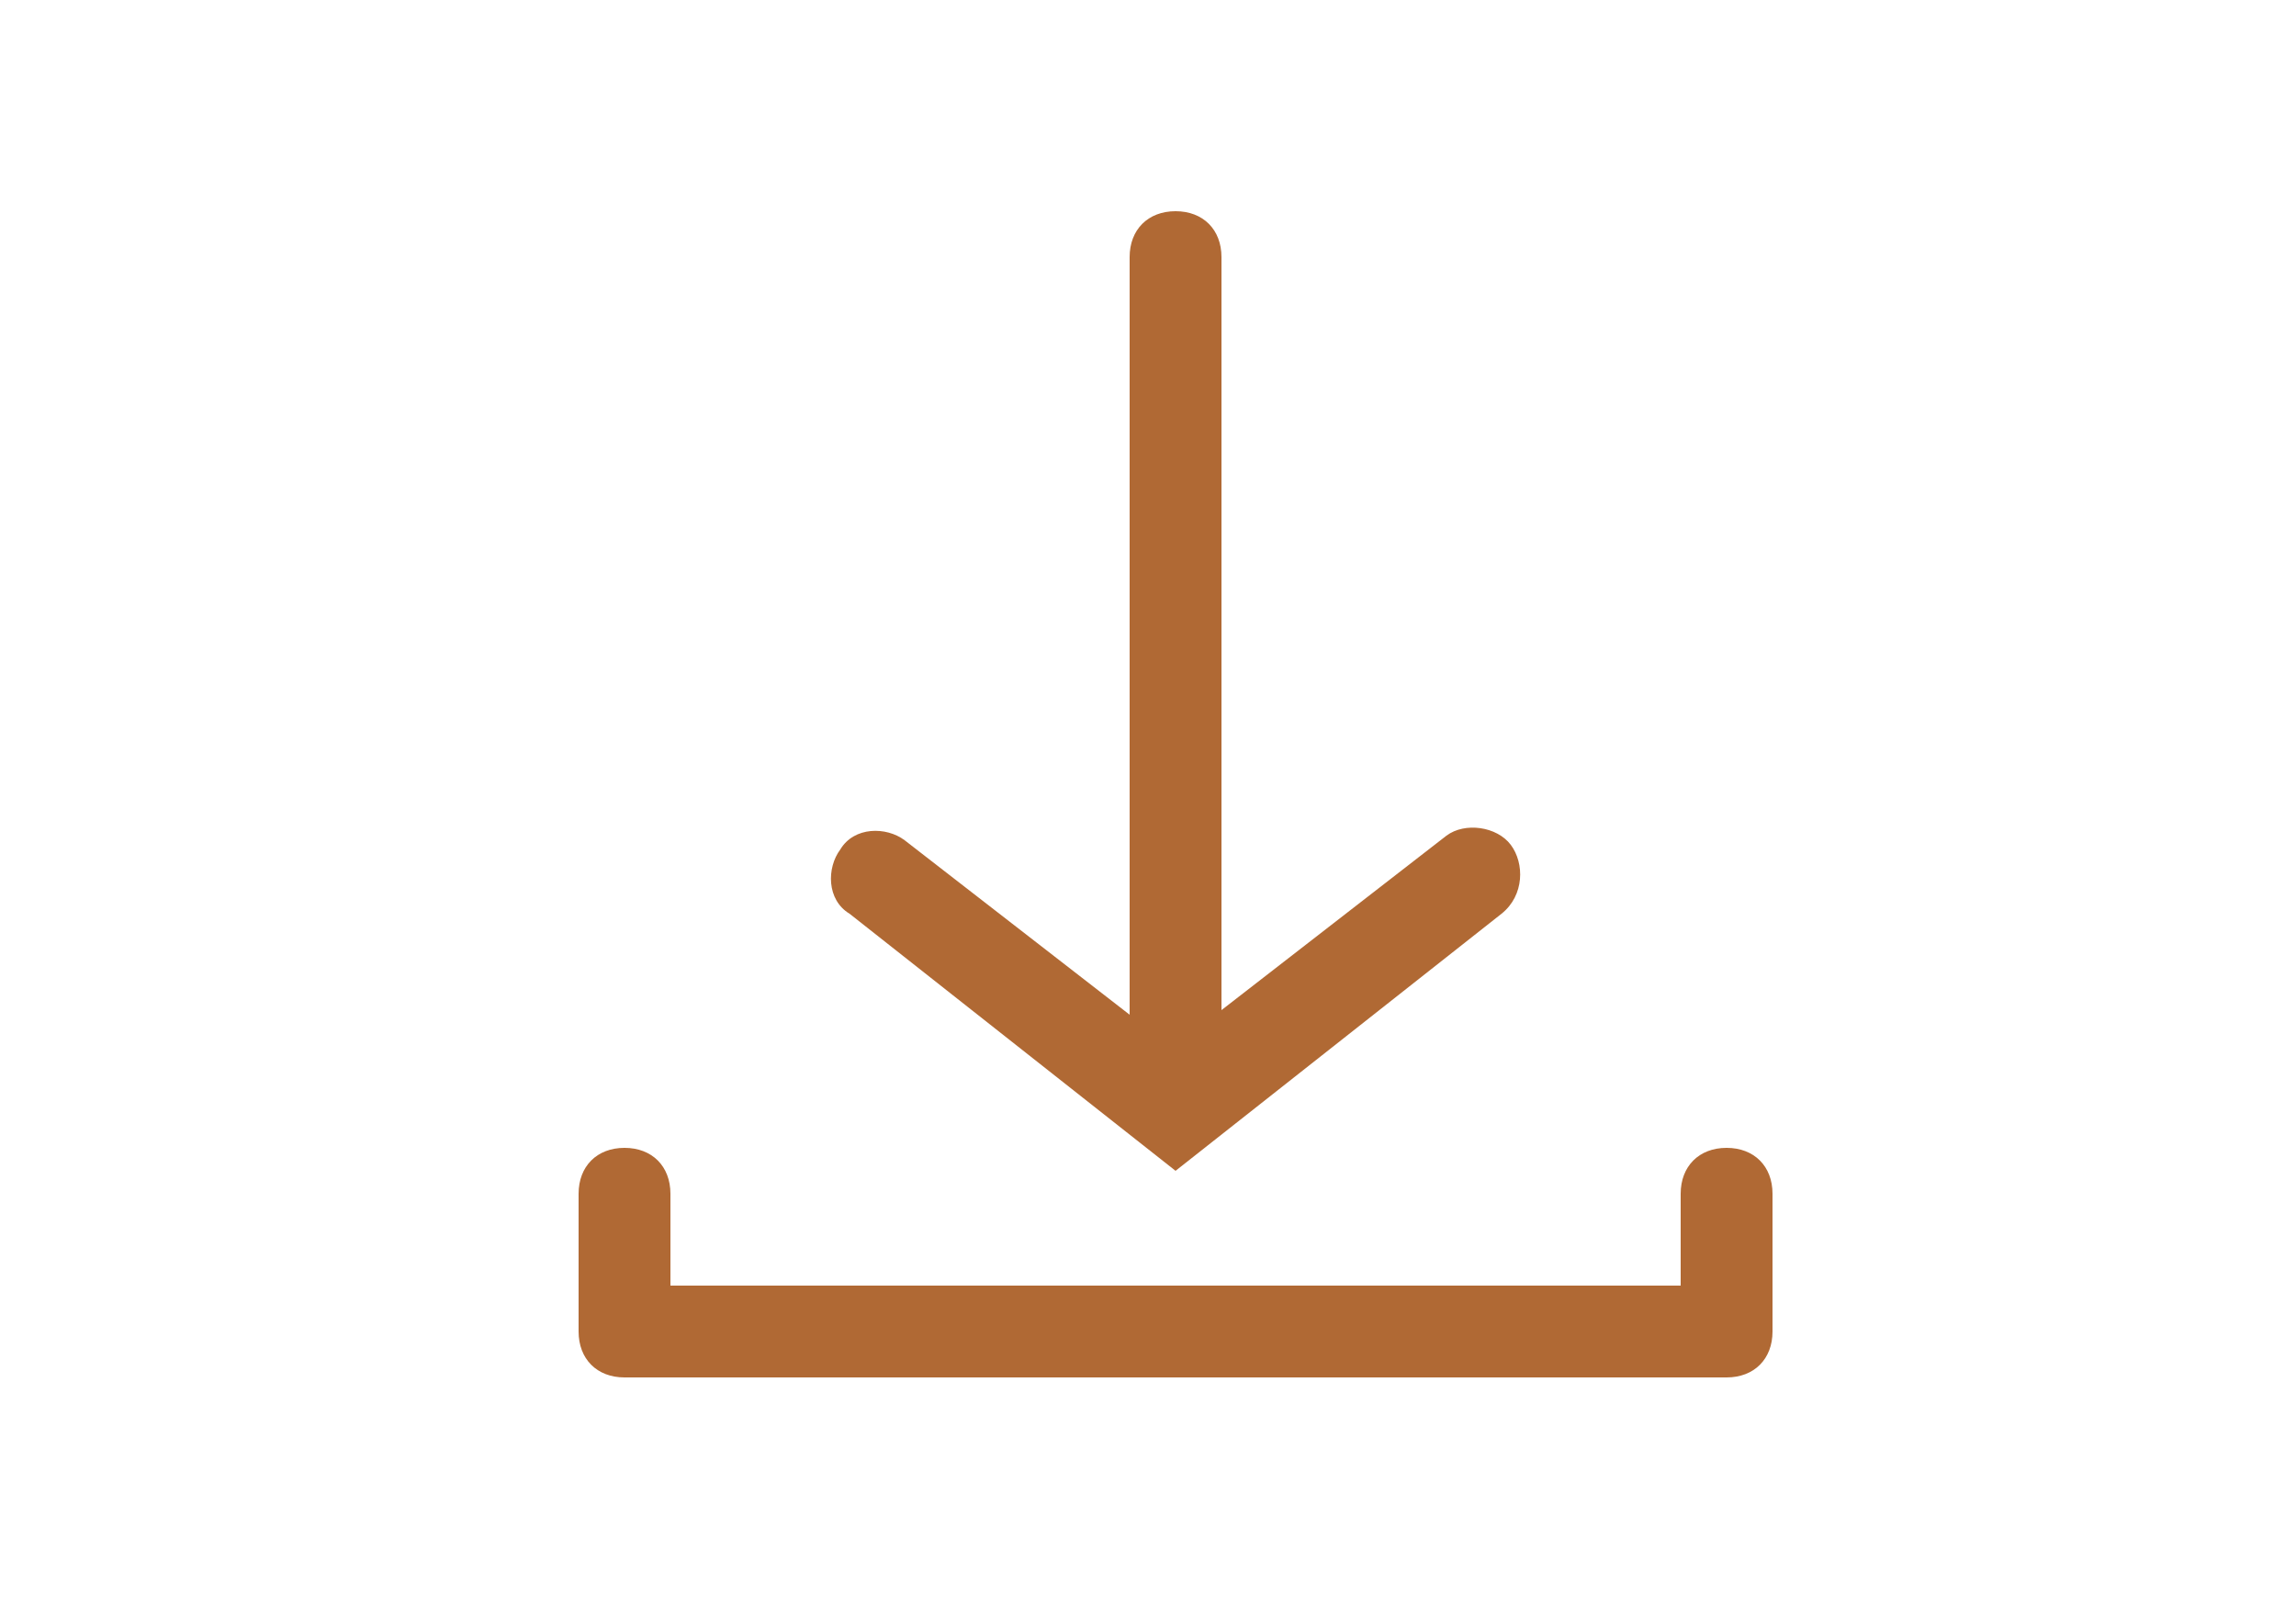 <?xml version="1.0" encoding="utf-8"?>
<!-- Generator: Adobe Illustrator 21.1.0, SVG Export Plug-In . SVG Version: 6.00 Build 0)  -->
<svg version="1.1" id="Ebene_1" xmlns="http://www.w3.org/2000/svg" xmlns:xlink="http://www.w3.org/1999/xlink" x="0px" y="0px"
	 viewBox="0 0 50 35" style="enable-background:new 0 0 50 35;" xml:space="preserve">
<style type="text/css">
	.st0{fill:#B06934;}
</style>
<path class="st0" d="M37.6,25c-0.6,0-1,0.4-1,1v2h-22v-2c0-0.6-0.4-1-1-1s-1,0.4-1,1v3c0,0.6,0.4,1,1,1h24c0.6,0,1-0.4,1-1v-3
	C38.6,25.4,38.2,25,37.6,25z"/>
<path class="st0" d="M32.9,18.4c-0.3-0.4-1-0.5-1.4-0.2l-4.9,3.8V5.6c0-0.6-0.4-1-1-1c-0.6,0-1,0.4-1,1v16.5l-4.9-3.8
	c-0.4-0.3-1.1-0.3-1.4,0.2c-0.3,0.4-0.3,1.1,0.2,1.4l7.1,5.6l7.1-5.6C33.2,19.5,33.2,18.8,32.9,18.4z"/>
</svg>

